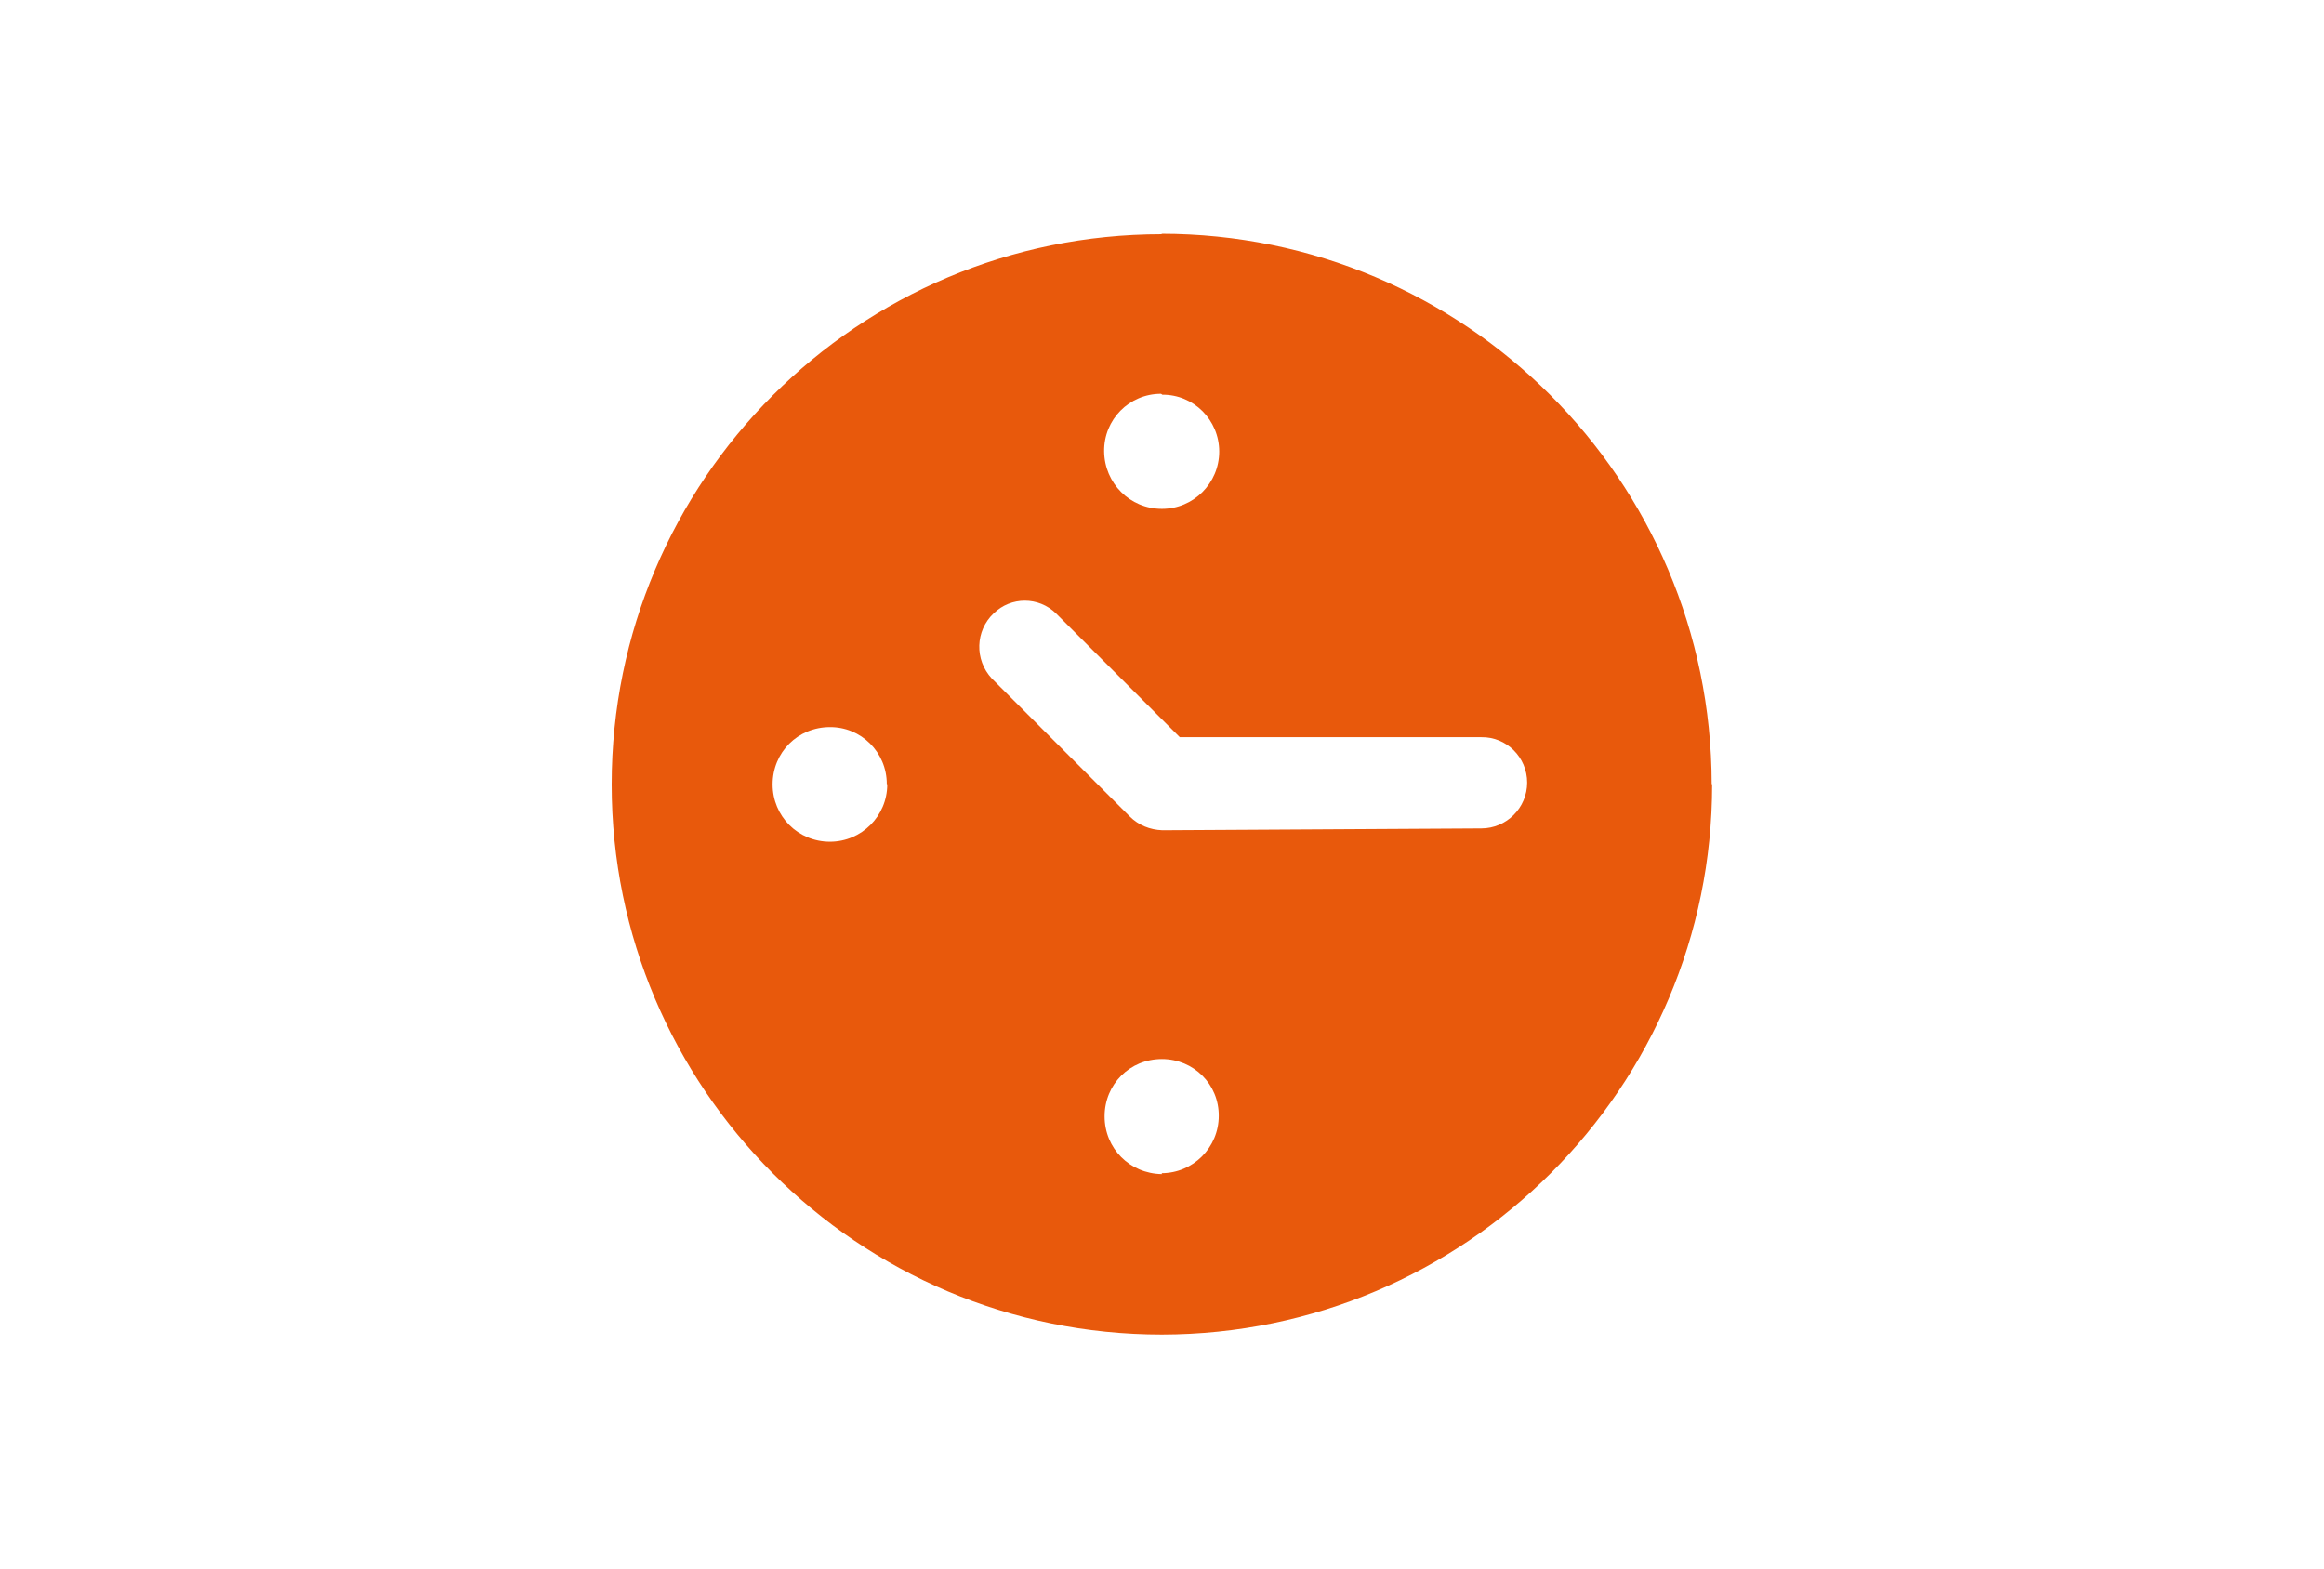 <?xml version="1.0" encoding="UTF-8" standalone="no"?>
<svg
   width="200"
   height="135"
   viewBox="0 0 200 135"
   version="1.1"
   id="svg14"
   sodipodi:docname="feature-horaires.svg"
   xml:space="preserve"
   inkscape:version="1.2.1 (9c6d41e410, 2022-07-14)"
   xmlns:inkscape="http://www.inkscape.org/namespaces/inkscape"
   xmlns:sodipodi="http://sodipodi.sourceforge.net/DTD/sodipodi-0.dtd"
   xmlns="http://www.w3.org/2000/svg"
   xmlns:svg="http://www.w3.org/2000/svg"><sodipodi:namedview
     id="namedview16"
     pagecolor="#ffffff"
     bordercolor="#000000"
     borderopacity="0.25"
     inkscape:showpageshadow="2"
     inkscape:pageopacity="0.0"
     inkscape:pagecheckerboard="0"
     inkscape:deskcolor="#d1d1d1"
     showgrid="false"
     inkscape:zoom="3.1666667"
     inkscape:cx="102.47368"
     inkscape:cy="66.631579"
     inkscape:window-width="1920"
     inkscape:window-height="1009"
     inkscape:window-x="1912"
     inkscape:window-y="-8"
     inkscape:window-maximized="1"
     inkscape:current-layer="svg14" /><defs
     id="defs3"><path
       id="a"
       d="M0 0h200v135H0z" /><clipPath
       id="clip0"><rect
         width="48"
         height="48"
         fill="white"
         id="rect372" /></clipPath><clipPath
       id="clip0-5"><rect
         width="48"
         height="48"
         fill="white"
         id="rect406" /></clipPath><clipPath
       id="clip0-8"><rect
         width="48"
         height="48"
         fill="white"
         id="rect440" /></clipPath></defs><g
     style="fill:none"
     id="g463"
     transform="matrix(1.973,0,0,1.973,52.679,20.16)"><path
       d="m 24,4.14513e-5 h -0.02 C 10.72,4.14513e-5 -0.02,10.74 -0.02,24 c 0,13.24 10.74,24 24,24 13.24,-0.02 24,-10.76 24,-24 l -0.02,-0.02 c -0.02,-13.26 -10.76,-24 -24.02,-24 z m 0,41 h -0.02 c -1.4,-0.02 -2.5,-1.12 -2.5,-2.52 0,-1.4 1.1,-2.5 2.5,-2.5 1.38,0 2.5,1.1 2.48,2.5 v -0.02 c 0,1.38 -1.12,2.5 -2.5,2.5 z m 0,-15 c -0.54,-0.02 -1.04,-0.22 -1.42,-0.6 l -6,-6 -0.02,-0.02 c -0.76,-0.82 -0.72,-2.08 0.08,-2.84 0.76,-0.74 1.96,-0.74 2.72,0 l 5.4,5.4 h 13.172 -0.02 c 1.1,-0.02 2,0.88 2,1.98 0,1.1 -0.9,2 -2,2 z M 12,24 c 0,1.38 -1.12,2.5 -2.5,2.5 -1.4,0 -2.5,-1.12 -2.5,-2.5 0,-1.4 1.1,-2.5 2.5,-2.5 h -0.02 C 10.86,21.48 11.98,22.6 11.98,23.98 Z M 24,7 h -0.02 c 1.38,-0.02 2.5,1.1 2.5,2.48 0,1.38 -1.12,2.5 -2.5,2.5 -1.4,0 -2.5,-1.12 -2.52,-2.5 -0.02,-1.4 1.1,-2.52 2.48,-2.52 0,-0.002 0,-0.002 0,-0.002 z"
       fill="#e8590c"
       id="path436"
       clip-path="url(#clipPath456)" /></g></svg>
